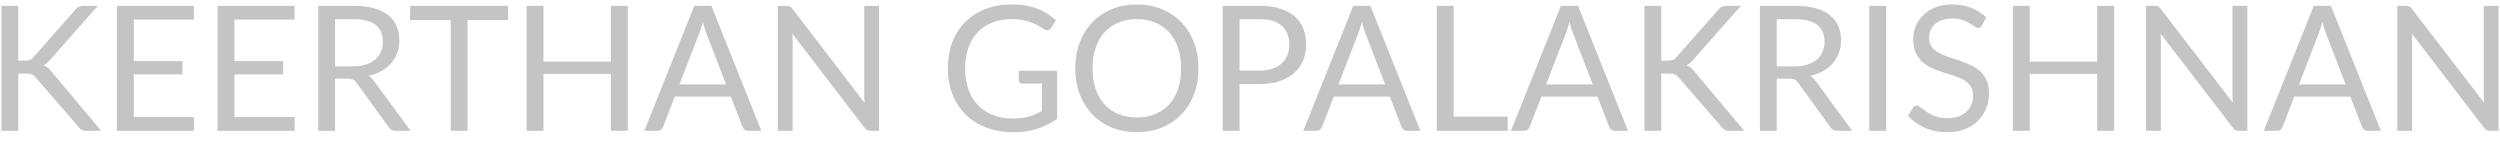 <svg width="172" height="10" viewBox="0 0 172 10" fill="none" xmlns="http://www.w3.org/2000/svg">
<path d="M1.256 4.17H1.694C1.846 4.17 1.968 4.152 2.06 4.116C2.152 4.076 2.236 4.01 2.312 3.918L5.174 0.678C5.254 0.574 5.338 0.502 5.426 0.462C5.514 0.422 5.622 0.402 5.75 0.402H6.734L3.458 4.104C3.378 4.2 3.3 4.28 3.224 4.344C3.152 4.404 3.074 4.454 2.99 4.494C3.098 4.53 3.196 4.584 3.284 4.656C3.372 4.724 3.458 4.814 3.542 4.926L6.962 9H5.954C5.878 9 5.812 8.996 5.756 8.988C5.704 8.976 5.658 8.96 5.618 8.94C5.578 8.916 5.542 8.89 5.51 8.862C5.482 8.83 5.454 8.794 5.426 8.754L2.462 5.34C2.382 5.24 2.296 5.17 2.204 5.13C2.112 5.086 1.972 5.064 1.784 5.064H1.256V9H0.098V0.402H1.256V4.17ZM13.347 8.052L13.341 9H8.043V0.402H13.341V1.35H9.207V4.206H12.555V5.118H9.207V8.052H13.347ZM20.273 8.052L20.267 9H14.969V0.402H20.267V1.35H16.133V4.206H19.481V5.118H16.133V8.052H20.273ZM24.277 4.566C24.613 4.566 24.909 4.526 25.165 4.446C25.425 4.362 25.641 4.246 25.813 4.098C25.989 3.946 26.121 3.766 26.209 3.558C26.297 3.35 26.341 3.12 26.341 2.868C26.341 2.356 26.173 1.97 25.837 1.71C25.501 1.45 24.997 1.32 24.325 1.32H23.053V4.566H24.277ZM28.249 9H27.217C27.005 9 26.849 8.918 26.749 8.754L24.517 5.682C24.449 5.586 24.375 5.518 24.295 5.478C24.219 5.434 24.099 5.412 23.935 5.412H23.053V9H21.895V0.402H24.325C24.869 0.402 25.339 0.458 25.735 0.57C26.131 0.678 26.457 0.836 26.713 1.044C26.973 1.252 27.165 1.504 27.289 1.8C27.413 2.092 27.475 2.42 27.475 2.784C27.475 3.088 27.427 3.372 27.331 3.636C27.235 3.9 27.095 4.138 26.911 4.35C26.731 4.558 26.509 4.736 26.245 4.884C25.985 5.032 25.689 5.144 25.357 5.22C25.505 5.304 25.633 5.426 25.741 5.586L28.249 9ZM34.951 1.38H32.167V9H31.009V1.38H28.219V0.402H34.951V1.38ZM43.193 0.402V9H42.029V5.088H37.391V9H36.227V0.402H37.391V4.236H42.029V0.402H43.193ZM49.957 5.808L48.607 2.31C48.567 2.206 48.525 2.086 48.481 1.95C48.437 1.81 48.395 1.662 48.355 1.506C48.271 1.83 48.185 2.1 48.097 2.316L46.747 5.808H49.957ZM52.381 9H51.481C51.377 9 51.293 8.974 51.229 8.922C51.165 8.87 51.117 8.804 51.085 8.724L50.281 6.648H46.423L45.619 8.724C45.595 8.796 45.549 8.86 45.481 8.916C45.413 8.972 45.329 9 45.229 9H44.329L47.767 0.402H48.943L52.381 9ZM60.478 0.402V9H59.896C59.804 9 59.726 8.984 59.662 8.952C59.602 8.92 59.542 8.866 59.482 8.79L54.508 2.31C54.516 2.41 54.522 2.508 54.526 2.604C54.53 2.7 54.532 2.79 54.532 2.874V9H53.512V0.402H54.112C54.164 0.402 54.208 0.406 54.244 0.414C54.28 0.418 54.312 0.428 54.34 0.444C54.368 0.456 54.396 0.476 54.424 0.504C54.452 0.528 54.482 0.56 54.514 0.6L59.488 7.074C59.48 6.97 59.472 6.87 59.464 6.774C59.46 6.674 59.458 6.58 59.458 6.492V0.402H60.478ZM72.73 4.866V8.166C72.298 8.478 71.836 8.712 71.344 8.868C70.856 9.02 70.32 9.096 69.736 9.096C69.044 9.096 68.42 8.99 67.864 8.778C67.308 8.562 66.832 8.262 66.436 7.878C66.044 7.49 65.742 7.026 65.53 6.486C65.318 5.946 65.212 5.352 65.212 4.704C65.212 4.048 65.314 3.45 65.518 2.91C65.726 2.37 66.02 1.908 66.4 1.524C66.78 1.136 67.242 0.836 67.786 0.624C68.33 0.412 68.938 0.306 69.61 0.306C69.95 0.306 70.266 0.332 70.558 0.384C70.85 0.432 71.12 0.504 71.368 0.6C71.616 0.692 71.846 0.806 72.058 0.942C72.27 1.074 72.468 1.224 72.652 1.392L72.322 1.92C72.27 2 72.202 2.052 72.118 2.076C72.038 2.096 71.948 2.076 71.848 2.016C71.752 1.96 71.642 1.892 71.518 1.812C71.394 1.732 71.242 1.656 71.062 1.584C70.886 1.508 70.676 1.444 70.432 1.392C70.192 1.34 69.906 1.314 69.574 1.314C69.09 1.314 68.652 1.394 68.26 1.554C67.868 1.71 67.534 1.936 67.258 2.232C66.982 2.524 66.77 2.88 66.622 3.3C66.474 3.716 66.4 4.184 66.4 4.704C66.4 5.244 66.476 5.728 66.628 6.156C66.784 6.58 67.004 6.942 67.288 7.242C67.576 7.538 67.924 7.764 68.332 7.92C68.74 8.076 69.198 8.154 69.706 8.154C70.106 8.154 70.46 8.11 70.768 8.022C71.08 7.93 71.384 7.804 71.68 7.644V5.754H70.342C70.266 5.754 70.204 5.732 70.156 5.688C70.112 5.644 70.09 5.59 70.09 5.526V4.866H72.73ZM82.456 4.704C82.456 5.348 82.354 5.94 82.15 6.48C81.946 7.016 81.658 7.478 81.286 7.866C80.914 8.254 80.466 8.556 79.942 8.772C79.422 8.984 78.846 9.09 78.214 9.09C77.582 9.09 77.006 8.984 76.486 8.772C75.966 8.556 75.52 8.254 75.148 7.866C74.776 7.478 74.488 7.016 74.284 6.48C74.08 5.94 73.978 5.348 73.978 4.704C73.978 4.06 74.08 3.47 74.284 2.934C74.488 2.394 74.776 1.93 75.148 1.542C75.52 1.15 75.966 0.846 76.486 0.63C77.006 0.414 77.582 0.306 78.214 0.306C78.846 0.306 79.422 0.414 79.942 0.63C80.466 0.846 80.914 1.15 81.286 1.542C81.658 1.93 81.946 2.394 82.15 2.934C82.354 3.47 82.456 4.06 82.456 4.704ZM81.262 4.704C81.262 4.176 81.19 3.702 81.046 3.282C80.902 2.862 80.698 2.508 80.434 2.22C80.17 1.928 79.85 1.704 79.474 1.548C79.098 1.392 78.678 1.314 78.214 1.314C77.754 1.314 77.336 1.392 76.96 1.548C76.584 1.704 76.262 1.928 75.994 2.22C75.73 2.508 75.526 2.862 75.382 3.282C75.238 3.702 75.166 4.176 75.166 4.704C75.166 5.232 75.238 5.706 75.382 6.126C75.526 6.542 75.73 6.896 75.994 7.188C76.262 7.476 76.584 7.698 76.96 7.854C77.336 8.006 77.754 8.082 78.214 8.082C78.678 8.082 79.098 8.006 79.474 7.854C79.85 7.698 80.17 7.476 80.434 7.188C80.698 6.896 80.902 6.542 81.046 6.126C81.19 5.706 81.262 5.232 81.262 4.704ZM86.659 4.86C86.991 4.86 87.283 4.816 87.535 4.728C87.791 4.64 88.005 4.518 88.177 4.362C88.353 4.202 88.485 4.012 88.573 3.792C88.661 3.572 88.705 3.33 88.705 3.066C88.705 2.518 88.535 2.09 88.195 1.782C87.859 1.474 87.347 1.32 86.659 1.32H85.279V4.86H86.659ZM86.659 0.402C87.203 0.402 87.675 0.466 88.075 0.594C88.479 0.718 88.813 0.896 89.077 1.128C89.341 1.36 89.537 1.64 89.665 1.968C89.797 2.296 89.863 2.662 89.863 3.066C89.863 3.466 89.793 3.832 89.653 4.164C89.513 4.496 89.307 4.782 89.035 5.022C88.767 5.262 88.433 5.45 88.033 5.586C87.637 5.718 87.179 5.784 86.659 5.784H85.279V9H84.121V0.402H86.659ZM95.297 5.808L93.947 2.31C93.907 2.206 93.865 2.086 93.821 1.95C93.777 1.81 93.735 1.662 93.695 1.506C93.611 1.83 93.525 2.1 93.437 2.316L92.087 5.808H95.297ZM97.721 9H96.821C96.717 9 96.633 8.974 96.569 8.922C96.505 8.87 96.457 8.804 96.425 8.724L95.621 6.648H91.763L90.959 8.724C90.935 8.796 90.889 8.86 90.821 8.916C90.753 8.972 90.669 9 90.569 9H89.669L93.107 0.402H94.283L97.721 9ZM103.73 8.022V9H98.852V0.402H100.01V8.022H103.73ZM109.582 5.808L108.232 2.31C108.192 2.206 108.15 2.086 108.106 1.95C108.062 1.81 108.02 1.662 107.98 1.506C107.896 1.83 107.81 2.1 107.722 2.316L106.372 5.808H109.582ZM112.006 9H111.106C111.002 9 110.918 8.974 110.854 8.922C110.79 8.87 110.742 8.804 110.71 8.724L109.906 6.648H106.048L105.244 8.724C105.22 8.796 105.174 8.86 105.106 8.916C105.038 8.972 104.954 9 104.854 9H103.954L107.392 0.402H108.568L112.006 9ZM114.295 4.17H114.733C114.885 4.17 115.007 4.152 115.099 4.116C115.191 4.076 115.275 4.01 115.351 3.918L118.213 0.678C118.293 0.574 118.377 0.502 118.465 0.462C118.553 0.422 118.661 0.402 118.789 0.402H119.773L116.497 4.104C116.417 4.2 116.339 4.28 116.263 4.344C116.191 4.404 116.113 4.454 116.029 4.494C116.137 4.53 116.235 4.584 116.323 4.656C116.411 4.724 116.497 4.814 116.581 4.926L120.001 9H118.993C118.917 9 118.851 8.996 118.795 8.988C118.743 8.976 118.697 8.96 118.657 8.94C118.617 8.916 118.581 8.89 118.549 8.862C118.521 8.83 118.493 8.794 118.465 8.754L115.501 5.34C115.421 5.24 115.335 5.17 115.243 5.13C115.151 5.086 115.011 5.064 114.823 5.064H114.295V9H113.137V0.402H114.295V4.17ZM123.464 4.566C123.8 4.566 124.096 4.526 124.352 4.446C124.612 4.362 124.828 4.246 125 4.098C125.176 3.946 125.308 3.766 125.396 3.558C125.484 3.35 125.528 3.12 125.528 2.868C125.528 2.356 125.36 1.97 125.024 1.71C124.688 1.45 124.184 1.32 123.512 1.32H122.24V4.566H123.464ZM127.436 9H126.404C126.192 9 126.036 8.918 125.936 8.754L123.704 5.682C123.636 5.586 123.562 5.518 123.482 5.478C123.406 5.434 123.286 5.412 123.122 5.412H122.24V9H121.082V0.402H123.512C124.056 0.402 124.526 0.458 124.922 0.57C125.318 0.678 125.644 0.836 125.9 1.044C126.16 1.252 126.352 1.504 126.476 1.8C126.6 2.092 126.662 2.42 126.662 2.784C126.662 3.088 126.614 3.372 126.518 3.636C126.422 3.9 126.282 4.138 126.098 4.35C125.918 4.558 125.696 4.736 125.432 4.884C125.172 5.032 124.876 5.144 124.544 5.22C124.692 5.304 124.82 5.426 124.928 5.586L127.436 9ZM129.77 9H128.606V0.402H129.77V9ZM136.367 1.746C136.331 1.806 136.291 1.852 136.247 1.884C136.207 1.912 136.157 1.926 136.097 1.926C136.029 1.926 135.949 1.892 135.857 1.824C135.765 1.756 135.649 1.682 135.509 1.602C135.373 1.518 135.207 1.442 135.011 1.374C134.819 1.306 134.585 1.272 134.309 1.272C134.049 1.272 133.819 1.308 133.619 1.38C133.423 1.448 133.257 1.542 133.121 1.662C132.989 1.782 132.889 1.924 132.821 2.088C132.753 2.248 132.719 2.422 132.719 2.61C132.719 2.85 132.777 3.05 132.893 3.21C133.013 3.366 133.169 3.5 133.361 3.612C133.557 3.724 133.777 3.822 134.021 3.906C134.269 3.986 134.521 4.07 134.777 4.158C135.037 4.246 135.289 4.346 135.533 4.458C135.781 4.566 136.001 4.704 136.193 4.872C136.389 5.04 136.545 5.246 136.661 5.49C136.781 5.734 136.841 6.034 136.841 6.39C136.841 6.766 136.777 7.12 136.649 7.452C136.521 7.78 136.333 8.066 136.085 8.31C135.841 8.554 135.539 8.746 135.179 8.886C134.823 9.026 134.417 9.096 133.961 9.096C133.401 9.096 132.893 8.996 132.437 8.796C131.981 8.592 131.591 8.318 131.267 7.974L131.603 7.422C131.635 7.378 131.673 7.342 131.717 7.314C131.765 7.282 131.817 7.266 131.873 7.266C131.925 7.266 131.983 7.288 132.047 7.332C132.115 7.372 132.191 7.424 132.275 7.488C132.359 7.552 132.455 7.622 132.563 7.698C132.671 7.774 132.793 7.844 132.929 7.908C133.069 7.972 133.227 8.026 133.403 8.07C133.579 8.11 133.777 8.13 133.997 8.13C134.273 8.13 134.519 8.092 134.735 8.016C134.951 7.94 135.133 7.834 135.281 7.698C135.433 7.558 135.549 7.392 135.629 7.2C135.709 7.008 135.749 6.794 135.749 6.558C135.749 6.298 135.689 6.086 135.569 5.922C135.453 5.754 135.299 5.614 135.107 5.502C134.915 5.39 134.695 5.296 134.447 5.22C134.199 5.14 133.947 5.06 133.691 4.98C133.435 4.896 133.183 4.8 132.935 4.692C132.687 4.584 132.467 4.444 132.275 4.272C132.083 4.1 131.927 3.886 131.807 3.63C131.691 3.37 131.633 3.05 131.633 2.67C131.633 2.366 131.691 2.072 131.807 1.788C131.927 1.504 132.099 1.252 132.323 1.032C132.551 0.812 132.829 0.636 133.157 0.504C133.489 0.372 133.869 0.306 134.297 0.306C134.777 0.306 135.213 0.382 135.605 0.534C136.001 0.686 136.349 0.906 136.649 1.194L136.367 1.746ZM145.451 0.402V9H144.287V5.088H139.649V9H138.485V0.402H139.649V4.236H144.287V0.402H145.451ZM154.615 0.402V9H154.033C153.941 9 153.863 8.984 153.799 8.952C153.739 8.92 153.679 8.866 153.619 8.79L148.645 2.31C148.653 2.41 148.659 2.508 148.663 2.604C148.667 2.7 148.669 2.79 148.669 2.874V9H147.649V0.402H148.249C148.301 0.402 148.345 0.406 148.381 0.414C148.417 0.418 148.449 0.428 148.477 0.444C148.505 0.456 148.533 0.476 148.561 0.504C148.589 0.528 148.619 0.56 148.651 0.6L153.625 7.074C153.617 6.97 153.609 6.87 153.601 6.774C153.597 6.674 153.595 6.58 153.595 6.492V0.402H154.615ZM161.379 5.808L160.029 2.31C159.989 2.206 159.947 2.086 159.903 1.95C159.859 1.81 159.817 1.662 159.777 1.506C159.693 1.83 159.607 2.1 159.519 2.316L158.169 5.808H161.379ZM163.803 9H162.903C162.799 9 162.715 8.974 162.651 8.922C162.587 8.87 162.539 8.804 162.507 8.724L161.703 6.648H157.845L157.041 8.724C157.017 8.796 156.971 8.86 156.903 8.916C156.835 8.972 156.751 9 156.651 9H155.751L159.189 0.402H160.365L163.803 9ZM171.9 0.402V9H171.318C171.226 9 171.148 8.984 171.084 8.952C171.024 8.92 170.964 8.866 170.904 8.79L165.93 2.31C165.938 2.41 165.944 2.508 165.948 2.604C165.952 2.7 165.954 2.79 165.954 2.874V9H164.934V0.402H165.534C165.586 0.402 165.63 0.406 165.666 0.414C165.702 0.418 165.734 0.428 165.762 0.444C165.79 0.456 165.818 0.476 165.846 0.504C165.874 0.528 165.904 0.56 165.936 0.6L170.91 7.074C170.902 6.97 170.894 6.87 170.886 6.774C170.882 6.674 170.88 6.58 170.88 6.492V0.402H171.9Z" fill="#C4C4C4"/>
</svg>

